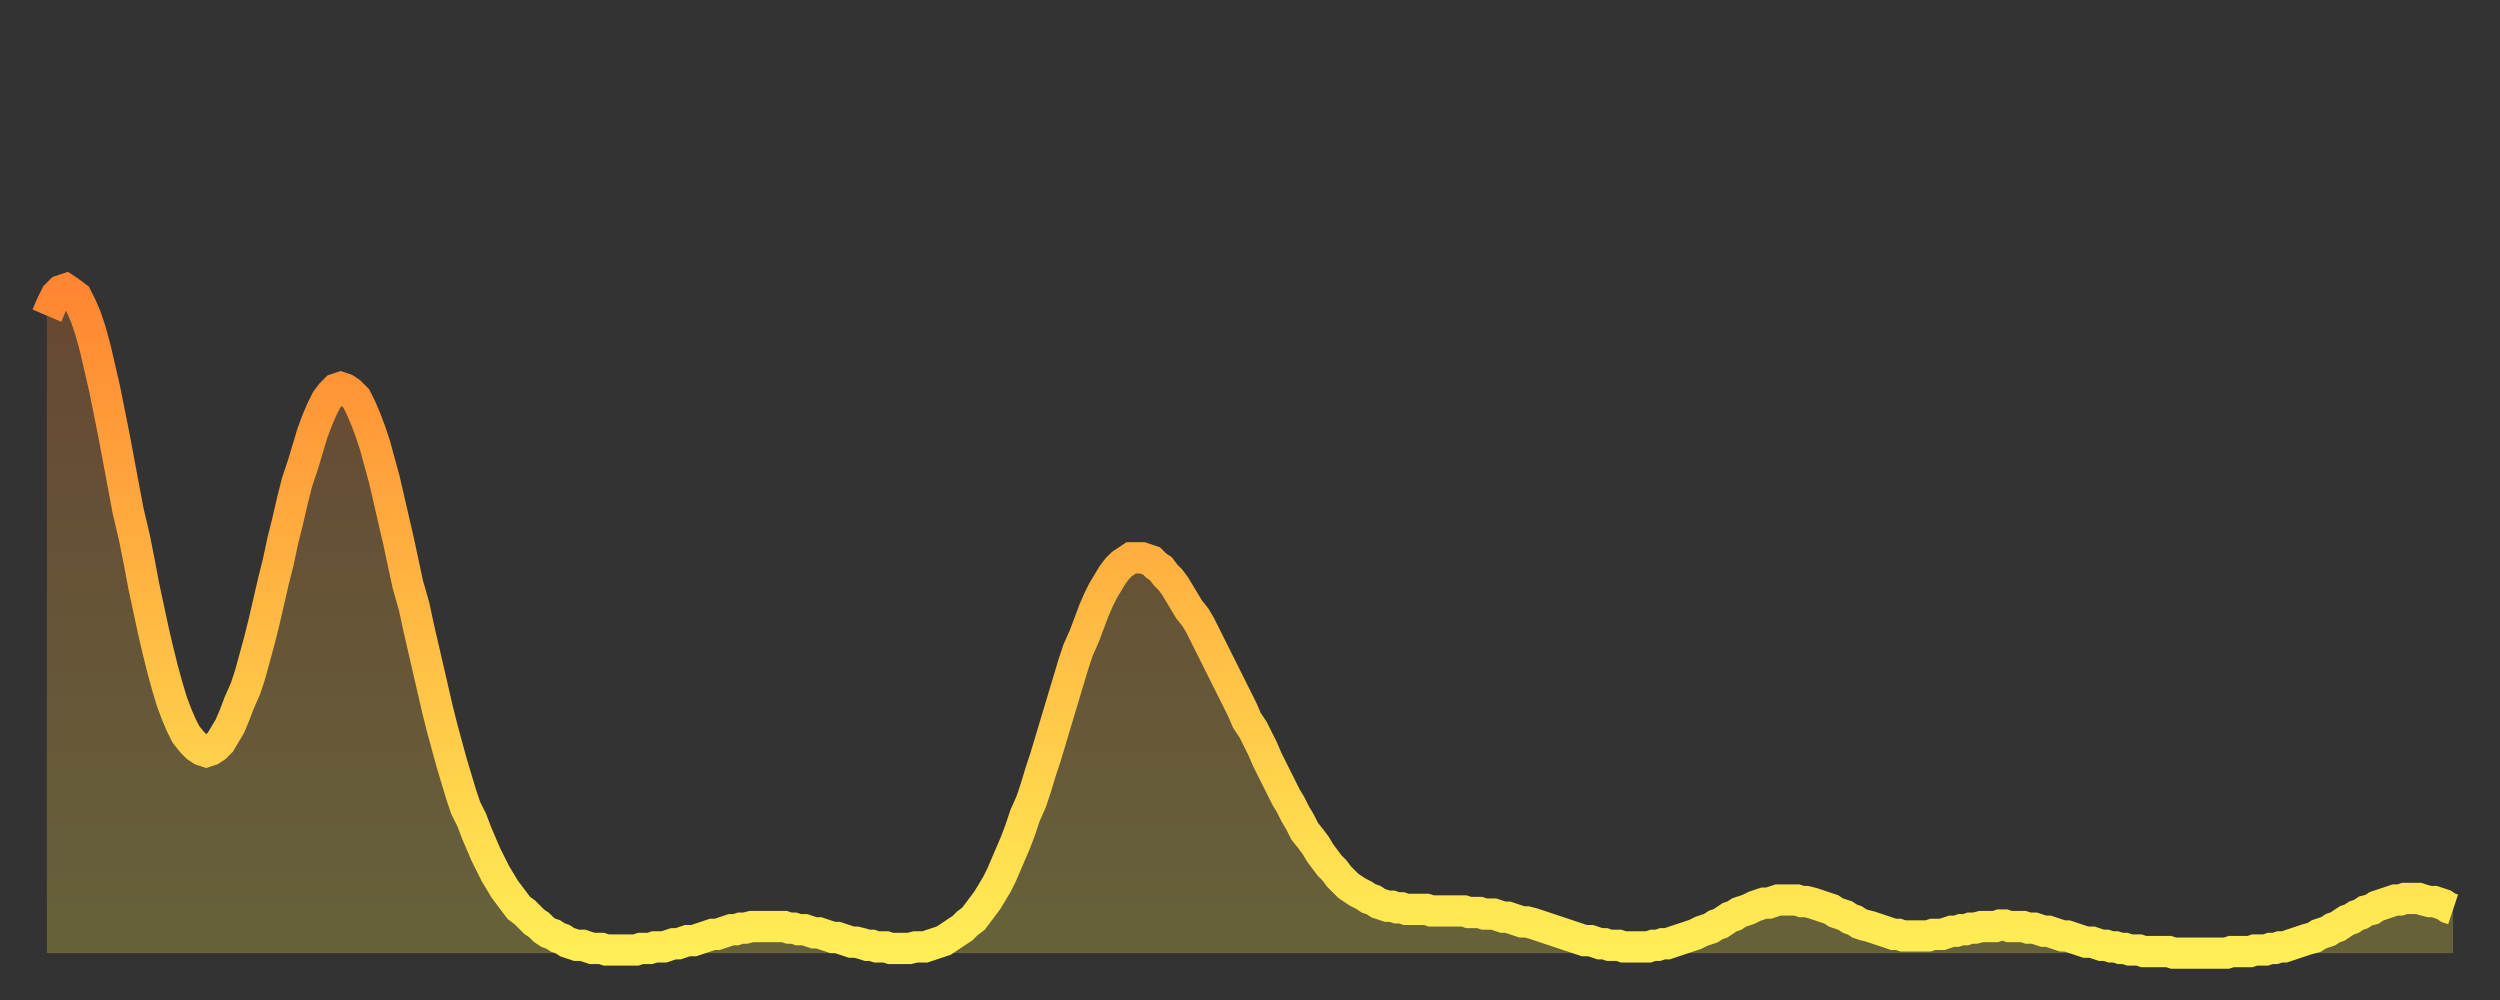 <?xml version="1.0" encoding="utf-8" ?>
<svg baseProfile="full" height="64" version="1.1" width="160" xmlns="http://www.w3.org/2000/svg" xmlns:ev="http://www.w3.org/2001/xml-events" xmlns:xlink="http://www.w3.org/1999/xlink"><rect width="100%" height="100%" fill="#333333" stroke="none"/><defs><linearGradient id="id1611212" x1="0" x2="0" y1="0" y2="1"><stop offset="0%" stop-color="#ff8632" /><stop offset="50%" stop-color="#ffba43" /><stop offset="100%" stop-color="#ffee55" /></linearGradient></defs><g transform="translate(3,3)"><g><path d="M 0.0 17.2 0.3 16.5 0.6 15.9 0.9 15.6 1.2 15.5 1.5 15.7 1.9 16.0 2.2 16.6 2.5 17.3 2.8 18.2 3.1 19.3 3.4 20.6 3.7 21.9 4.0 23.4 4.3 24.9 4.6 26.5 4.9 28.1 5.2 29.7 5.6 31.4 5.9 32.9 6.2 34.5 6.5 35.9 6.8 37.3 7.1 38.6 7.4 39.8 7.7 40.9 8.0 41.9 8.3 42.7 8.6 43.4 8.9 44.0 9.3 44.5 9.6 44.8 9.9 45.0 10.2 45.1 10.5 45.0 10.8 44.8 11.1 44.5 11.4 44.0 11.7 43.5 12.0 42.8 12.3 42.0 12.7 41.1 13.0 40.2 13.3 39.1 13.6 38.0 13.9 36.8 14.2 35.5 14.5 34.2 14.8 33.0 15.1 31.6 15.4 30.4 15.7 29.1 16.0 27.9 16.4 26.7 16.7 25.7 17.0 24.7 17.3 23.9 17.6 23.2 17.9 22.6 18.2 22.2 18.5 21.9 18.8 21.8 19.1 21.9 19.4 22.1 19.8 22.5 20.1 23.1 20.4 23.8 20.7 24.6 21.0 25.5 21.3 26.6 21.6 27.7 21.9 29.0 22.2 30.3 22.5 31.6 22.8 33.0 23.1 34.4 23.5 35.8 23.8 37.2 24.1 38.5 24.4 39.8 24.7 41.1 25.0 42.4 25.3 43.6 25.6 44.7 25.9 45.8 26.2 46.8 26.5 47.8 26.8 48.7 27.2 49.5 27.5 50.3 27.8 51.0 28.1 51.7 28.4 52.3 28.7 52.9 29.0 53.4 29.3 53.9 29.6 54.3 29.9 54.7 30.2 55.1 30.6 55.4 30.9 55.7 31.2 56.0 31.5 56.2 31.8 56.5 32.1 56.7 32.4 56.8 32.7 57.0 33.0 57.1 33.3 57.3 33.6 57.4 33.9 57.5 34.3 57.5 34.6 57.6 34.9 57.7 35.2 57.7 35.5 57.7 35.8 57.8 36.1 57.8 36.4 57.8 36.7 57.8 37.0 57.8 37.3 57.8 37.7 57.8 38.0 57.7 38.3 57.7 38.6 57.7 38.9 57.6 39.2 57.6 39.5 57.6 39.8 57.5 40.1 57.4 40.4 57.4 40.7 57.3 41.0 57.2 41.4 57.2 41.7 57.1 42.0 57.0 42.3 56.9 42.6 56.8 42.9 56.8 43.2 56.7 43.5 56.6 43.8 56.5 44.1 56.5 44.4 56.4 44.7 56.4 45.1 56.3 45.4 56.3 45.7 56.3 46.0 56.3 46.3 56.3 46.6 56.3 46.9 56.3 47.2 56.3 47.5 56.4 47.8 56.4 48.1 56.5 48.5 56.5 48.8 56.6 49.1 56.7 49.4 56.7 49.7 56.8 50.0 56.9 50.3 57.0 50.6 57.0 50.9 57.1 51.2 57.2 51.5 57.3 51.8 57.3 52.2 57.4 52.5 57.5 52.8 57.5 53.1 57.6 53.4 57.6 53.7 57.6 54.0 57.7 54.3 57.7 54.6 57.7 54.9 57.7 55.2 57.7 55.6 57.6 55.9 57.6 56.2 57.6 56.5 57.5 56.8 57.4 57.1 57.3 57.4 57.2 57.7 57.0 58.0 56.8 58.3 56.6 58.6 56.4 58.9 56.1 59.3 55.8 59.6 55.4 59.9 55.0 60.2 54.6 60.5 54.1 60.8 53.6 61.1 53.0 61.4 52.3 61.7 51.6 62.0 50.9 62.3 50.1 62.6 49.2 63.0 48.3 63.3 47.4 63.6 46.4 63.9 45.5 64.2 44.5 64.5 43.5 64.8 42.5 65.1 41.5 65.4 40.5 65.7 39.5 66.0 38.6 66.4 37.7 66.7 36.9 67.0 36.1 67.3 35.4 67.6 34.8 67.9 34.3 68.2 33.8 68.5 33.4 68.8 33.1 69.1 32.9 69.4 32.7 69.7 32.7 70.1 32.7 70.4 32.8 70.7 32.9 71.0 33.2 71.3 33.4 71.6 33.8 71.9 34.1 72.2 34.5 72.5 35.0 72.8 35.5 73.1 36.0 73.5 36.5 73.8 37.0 74.1 37.6 74.4 38.2 74.7 38.8 75.0 39.4 75.3 40.0 75.6 40.6 75.9 41.2 76.2 41.8 76.5 42.4 76.8 43.1 77.2 43.7 77.5 44.3 77.8 44.9 78.1 45.6 78.4 46.2 78.7 46.8 79.0 47.4 79.3 48.0 79.6 48.5 79.9 49.1 80.2 49.6 80.5 50.2 80.9 50.7 81.2 51.1 81.5 51.6 81.8 52.0 82.1 52.4 82.4 52.7 82.7 53.1 83.0 53.4 83.3 53.7 83.6 53.9 83.9 54.1 84.3 54.3 84.6 54.5 84.9 54.6 85.2 54.8 85.5 54.9 85.8 55.0 86.1 55.0 86.4 55.1 86.7 55.1 87.0 55.2 87.3 55.2 87.6 55.2 88.0 55.2 88.3 55.2 88.6 55.3 88.9 55.3 89.2 55.3 89.5 55.3 89.8 55.3 90.1 55.3 90.4 55.3 90.7 55.3 91.0 55.4 91.4 55.4 91.7 55.4 92.0 55.5 92.3 55.5 92.6 55.5 92.9 55.6 93.2 55.7 93.5 55.7 93.8 55.8 94.1 55.9 94.4 56.0 94.7 56.0 95.1 56.1 95.4 56.2 95.7 56.3 96.0 56.4 96.3 56.5 96.6 56.6 96.9 56.7 97.2 56.8 97.5 56.9 97.8 57.0 98.1 57.1 98.4 57.2 98.8 57.2 99.1 57.3 99.4 57.4 99.7 57.4 100.0 57.5 100.3 57.5 100.6 57.5 100.9 57.6 101.2 57.6 101.5 57.6 101.8 57.6 102.2 57.6 102.5 57.6 102.8 57.5 103.1 57.5 103.4 57.4 103.7 57.4 104.0 57.3 104.3 57.2 104.6 57.1 104.9 57.0 105.2 56.9 105.5 56.8 105.9 56.6 106.2 56.5 106.5 56.4 106.8 56.2 107.1 56.1 107.4 55.9 107.7 55.7 108.0 55.6 108.3 55.4 108.6 55.3 108.9 55.2 109.3 55.0 109.6 54.9 109.9 54.8 110.2 54.8 110.5 54.7 110.8 54.6 111.1 54.6 111.4 54.6 111.7 54.6 112.0 54.6 112.3 54.7 112.6 54.7 113.0 54.8 113.3 54.9 113.6 55.0 113.9 55.1 114.2 55.2 114.5 55.4 114.8 55.5 115.1 55.6 115.4 55.8 115.7 55.9 116.0 56.1 116.3 56.2 116.7 56.3 117.0 56.4 117.3 56.5 117.6 56.6 117.9 56.7 118.2 56.8 118.5 56.8 118.8 56.9 119.1 56.9 119.4 56.9 119.7 56.9 120.1 56.9 120.4 56.9 120.7 56.8 121.0 56.8 121.3 56.8 121.6 56.7 121.9 56.6 122.2 56.6 122.5 56.5 122.8 56.5 123.1 56.4 123.4 56.4 123.8 56.3 124.1 56.3 124.4 56.3 124.7 56.3 125.0 56.2 125.3 56.2 125.6 56.3 125.9 56.3 126.2 56.3 126.5 56.3 126.8 56.4 127.2 56.4 127.5 56.5 127.8 56.6 128.1 56.6 128.4 56.7 128.7 56.8 129.0 56.9 129.3 56.9 129.6 57.0 129.9 57.1 130.2 57.2 130.5 57.3 130.9 57.3 131.2 57.4 131.5 57.5 131.8 57.5 132.1 57.6 132.4 57.6 132.7 57.7 133.0 57.7 133.3 57.8 133.6 57.8 133.9 57.8 134.2 57.9 134.6 57.9 134.9 57.9 135.2 57.9 135.5 57.9 135.8 57.9 136.1 58.0 136.4 58.0 136.7 58.0 137.0 58.0 137.3 58.0 137.6 58.0 138.0 58.0 138.3 58.0 138.6 58.0 138.9 58.0 139.2 58.0 139.5 58.0 139.8 57.9 140.1 57.9 140.4 57.9 140.7 57.9 141.0 57.9 141.3 57.8 141.7 57.8 142.0 57.8 142.3 57.7 142.6 57.7 142.9 57.6 143.2 57.6 143.5 57.5 143.8 57.4 144.1 57.3 144.4 57.2 144.7 57.1 145.1 57.0 145.4 56.8 145.7 56.7 146.0 56.6 146.3 56.4 146.6 56.3 146.9 56.1 147.2 55.9 147.5 55.8 147.8 55.6 148.1 55.5 148.4 55.3 148.8 55.2 149.1 55.0 149.4 54.9 149.7 54.8 150.0 54.7 150.3 54.6 150.6 54.6 150.9 54.5 151.2 54.5 151.5 54.5 151.8 54.5 152.1 54.6 152.5 54.7 152.8 54.7 153.1 54.8 153.4 54.9 153.7 55.1 154.0 55.2" fill="none" id="graph-curve" opacity="1" stroke="url(#id1611212)" stroke-width="2" /><path d="M 0 58 L 0.0 17.2 0.3 16.5 0.6 15.9 0.9 15.6 1.2 15.5 1.5 15.7 1.9 16.0 2.2 16.6 2.5 17.3 2.8 18.2 3.1 19.3 3.4 20.6 3.7 21.9 4.0 23.4 4.3 24.9 4.6 26.5 4.9 28.1 5.2 29.7 5.6 31.4 5.9 32.9 6.2 34.5 6.5 35.9 6.8 37.3 7.1 38.6 7.4 39.8 7.7 40.9 8.0 41.9 8.3 42.7 8.6 43.4 8.9 44.0 9.3 44.5 9.6 44.8 9.9 45.0 10.2 45.1 10.5 45.0 10.8 44.8 11.1 44.5 11.4 44.0 11.7 43.5 12.0 42.8 12.3 42.0 12.7 41.1 13.0 40.2 13.3 39.1 13.6 38.0 13.9 36.8 14.2 35.5 14.5 34.2 14.8 33.0 15.1 31.6 15.4 30.4 15.7 29.1 16.0 27.9 16.4 26.7 16.7 25.7 17.0 24.7 17.3 23.9 17.6 23.2 17.9 22.6 18.2 22.2 18.5 21.9 18.8 21.8 19.1 21.9 19.4 22.1 19.8 22.5 20.1 23.1 20.4 23.8 20.7 24.6 21.0 25.5 21.3 26.6 21.6 27.7 21.9 29.0 22.2 30.3 22.5 31.6 22.8 33.0 23.1 34.4 23.5 35.8 23.8 37.2 24.1 38.5 24.4 39.8 24.7 41.1 25.0 42.4 25.3 43.6 25.6 44.7 25.9 45.8 26.2 46.8 26.5 47.8 26.8 48.7 27.2 49.5 27.5 50.3 27.8 51.0 28.1 51.7 28.4 52.3 28.7 52.9 29.0 53.4 29.3 53.9 29.6 54.3 29.9 54.7 30.2 55.1 30.6 55.4 30.9 55.7 31.2 56.0 31.5 56.2 31.8 56.5 32.1 56.7 32.4 56.8 32.7 57.0 33.0 57.1 33.3 57.3 33.6 57.4 33.9 57.5 34.3 57.5 34.6 57.6 34.9 57.7 35.2 57.7 35.5 57.7 35.8 57.8 36.1 57.8 36.4 57.8 36.7 57.8 37.0 57.8 37.3 57.8 37.7 57.8 38.0 57.7 38.3 57.7 38.6 57.7 38.9 57.6 39.2 57.6 39.5 57.6 39.8 57.5 40.1 57.4 40.4 57.4 40.7 57.3 41.0 57.2 41.4 57.2 41.7 57.1 42.0 57.0 42.3 56.9 42.6 56.8 42.9 56.8 43.2 56.7 43.5 56.6 43.8 56.5 44.1 56.5 44.4 56.4 44.7 56.4 45.1 56.3 45.4 56.3 45.7 56.3 46.0 56.3 46.3 56.3 46.6 56.3 46.9 56.3 47.2 56.3 47.5 56.4 47.8 56.4 48.1 56.5 48.5 56.5 48.8 56.6 49.1 56.7 49.4 56.7 49.7 56.8 50.0 56.9 50.3 57.0 50.6 57.0 50.9 57.1 51.2 57.2 51.5 57.3 51.8 57.3 52.2 57.4 52.5 57.5 52.8 57.5 53.1 57.6 53.4 57.6 53.7 57.6 54.0 57.7 54.3 57.7 54.6 57.7 54.9 57.7 55.2 57.7 55.6 57.6 55.9 57.6 56.2 57.6 56.5 57.5 56.8 57.4 57.1 57.3 57.4 57.2 57.7 57.0 58.0 56.8 58.3 56.6 58.6 56.4 58.9 56.1 59.3 55.8 59.6 55.4 59.9 55.0 60.2 54.6 60.5 54.1 60.8 53.6 61.1 53.0 61.4 52.3 61.7 51.6 62.0 50.9 62.3 50.1 62.6 49.2 63.0 48.3 63.3 47.4 63.6 46.4 63.9 45.5 64.2 44.5 64.5 43.5 64.8 42.5 65.1 41.5 65.4 40.5 65.7 39.5 66.0 38.6 66.4 37.7 66.7 36.9 67.0 36.1 67.3 35.4 67.6 34.8 67.9 34.3 68.2 33.8 68.5 33.4 68.8 33.1 69.1 32.9 69.4 32.7 69.7 32.7 70.1 32.7 70.4 32.8 70.7 32.9 71.0 33.2 71.3 33.4 71.6 33.8 71.9 34.1 72.2 34.5 72.5 35.0 72.8 35.5 73.1 36.0 73.5 36.5 73.8 37.0 74.1 37.6 74.4 38.2 74.7 38.8 75.0 39.4 75.3 40.0 75.6 40.6 75.9 41.2 76.2 41.8 76.5 42.4 76.8 43.1 77.2 43.7 77.5 44.3 77.8 44.9 78.1 45.6 78.4 46.2 78.7 46.8 79.0 47.4 79.3 48.0 79.6 48.5 79.9 49.1 80.2 49.6 80.5 50.2 80.9 50.7 81.2 51.1 81.5 51.6 81.8 52.0 82.1 52.4 82.4 52.7 82.7 53.1 83.0 53.4 83.3 53.7 83.6 53.9 83.9 54.1 84.3 54.3 84.6 54.5 84.9 54.6 85.2 54.8 85.5 54.9 85.8 55.0 86.1 55.0 86.4 55.1 86.7 55.1 87.0 55.2 87.3 55.2 87.6 55.2 88.0 55.2 88.3 55.2 88.6 55.3 88.9 55.3 89.2 55.3 89.5 55.3 89.8 55.3 90.1 55.3 90.4 55.3 90.7 55.3 91.0 55.4 91.4 55.4 91.7 55.4 92.0 55.5 92.3 55.5 92.6 55.5 92.9 55.6 93.2 55.7 93.5 55.7 93.8 55.8 94.1 55.9 94.4 56.0 94.7 56.0 95.1 56.1 95.4 56.2 95.7 56.3 96.0 56.4 96.3 56.5 96.6 56.6 96.9 56.7 97.2 56.8 97.5 56.9 97.8 57.0 98.1 57.1 98.4 57.2 98.8 57.2 99.1 57.3 99.4 57.4 99.7 57.4 100.0 57.5 100.3 57.5 100.6 57.5 100.9 57.6 101.2 57.6 101.5 57.6 101.8 57.6 102.2 57.6 102.5 57.6 102.8 57.5 103.1 57.5 103.4 57.4 103.7 57.4 104.0 57.3 104.3 57.2 104.6 57.1 104.9 57.0 105.2 56.9 105.5 56.8 105.9 56.6 106.2 56.5 106.5 56.4 106.8 56.2 107.1 56.1 107.4 55.9 107.7 55.7 108.0 55.6 108.3 55.4 108.6 55.3 108.9 55.2 109.3 55.0 109.6 54.9 109.9 54.8 110.2 54.8 110.5 54.7 110.8 54.6 111.1 54.6 111.4 54.6 111.7 54.6 112.0 54.6 112.3 54.7 112.6 54.7 113.0 54.8 113.3 54.9 113.6 55.0 113.9 55.1 114.2 55.2 114.5 55.4 114.8 55.5 115.1 55.6 115.4 55.8 115.7 55.9 116.0 56.1 116.3 56.2 116.7 56.3 117.0 56.4 117.3 56.5 117.6 56.6 117.9 56.7 118.2 56.8 118.5 56.8 118.8 56.9 119.1 56.9 119.4 56.9 119.7 56.9 120.1 56.9 120.4 56.9 120.7 56.8 121.0 56.8 121.3 56.8 121.6 56.7 121.9 56.6 122.2 56.6 122.5 56.5 122.8 56.5 123.1 56.4 123.4 56.4 123.8 56.3 124.1 56.3 124.4 56.3 124.7 56.3 125.0 56.2 125.3 56.2 125.6 56.3 125.9 56.3 126.2 56.3 126.5 56.3 126.8 56.4 127.2 56.4 127.5 56.5 127.8 56.6 128.1 56.6 128.4 56.7 128.7 56.8 129.0 56.9 129.3 56.9 129.6 57.0 129.9 57.1 130.2 57.2 130.5 57.3 130.9 57.3 131.2 57.4 131.5 57.5 131.8 57.5 132.1 57.6 132.4 57.6 132.7 57.7 133.0 57.7 133.3 57.8 133.6 57.8 133.9 57.8 134.2 57.9 134.6 57.9 134.9 57.9 135.2 57.9 135.5 57.9 135.8 57.9 136.1 58.0 136.4 58.0 136.7 58.0 137.0 58.0 137.3 58.0 137.6 58.0 138.0 58.0 138.3 58.0 138.6 58.0 138.9 58.0 139.2 58.0 139.5 58.0 139.8 57.9 140.1 57.9 140.4 57.9 140.7 57.9 141.0 57.9 141.3 57.8 141.7 57.8 142.0 57.8 142.3 57.7 142.6 57.7 142.9 57.6 143.2 57.6 143.5 57.5 143.8 57.4 144.1 57.3 144.4 57.2 144.7 57.1 145.1 57.0 145.4 56.8 145.7 56.7 146.0 56.6 146.3 56.4 146.6 56.3 146.9 56.1 147.2 55.9 147.5 55.8 147.8 55.6 148.1 55.5 148.4 55.3 148.8 55.2 149.1 55.0 149.4 54.9 149.7 54.8 150.0 54.7 150.3 54.6 150.6 54.6 150.9 54.5 151.2 54.5 151.5 54.5 151.8 54.5 152.1 54.6 152.5 54.7 152.8 54.7 153.1 54.8 153.4 54.9 153.7 55.1 154.0 55.2 154 58" fill="url(#id1611212)" fill-opacity=".25" id="graph-shadow" /></g></g></svg>